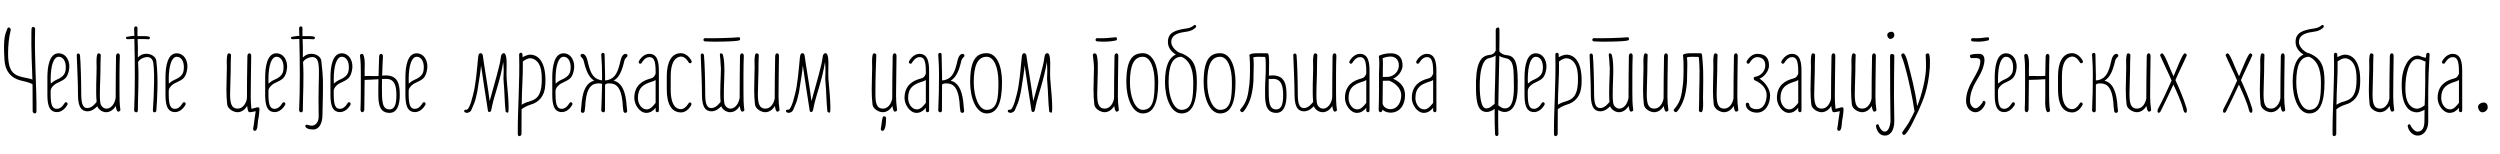 <?xml version="1.0"?>
<svg version="1.1" xmlns="http://www.w3.org/2000/svg" width="891.217px" height="55px"><path fill="#000000" d="M2.64,10.16c0.28-0.84,1.4-0.08,1.16,0.64c-0.6,2.4-0.92,5.28-0.92,8.28c0,4.92,1.04,7.28,4.32,8.2c1.76,0.52,3.68,0.68,4.36,1.12c-0.08-2.92-0.16-5.36-0.28-7.72c-0.12-2.72-0.12-6.8-0.08-9.44c0-0.32,0.04-0.64,0.04-0.96c0.04-0.4,0.28-0.68,0.6-0.68s0.68,0.28,0.68,0.68c-0.32,10.16,0.56,20.6,0.48,29.36c0,1.28-1.36,0.8-1.36,0c0-2.76,0-6.36-0.04-9.56c-0.88-0.72-3.56-1.2-4.4-1.44c-3.28-0.88-5.36-3.24-5.6-7.24c-0.56-8.44,0.36-9.28,1.04-11.24z M20.899,19c2.76,0,4.4,3.04,3.64,6.28c-0.68,2.92-1.76,3.12-4.4,4.44c-0.6,0.28-2.08,1.44-2.08,2.64l0,1.44c0,4.16,0.88,5,2.24,5c1.68,0,2.68-2.04,2.72-2.04c0.08-0.2,0.32-0.32,0.52-0.32c0.36,0,0.56,0.32,0.56,0.6c0,0.08,0,0.16-0.04,0.24s-1.32,2.68-3.76,2.68c-3,0-3.4-3.12-3.4-6.16l0-6.28c0-3.76,0.72-8.52,4-8.52z M18.099,29.8c0.36-0.32,1.16-0.96,1.88-1.28c1.04-0.48,3-1.24,3.36-3.24c0.44-2.52-0.36-5.04-2.44-5.04c-1.72,0-2.84,3-2.84,8.04c0,0.48,0,1,0.04,1.52z M41.358,20.04c0-0.68,0.36-1.04,0.72-1.04s0.68,0.36,0.64,1.04c-0.16,3.2-0.12,9.92-0.12,12.8c0,2.08,0,4.12,0.32,6.4c0.04,0.32-0.52,0.56-0.8,0.56c-0.44,0-0.72-0.92-0.84-2c-0.72,1.12-1.88,2.2-3.44,2.2c-1.24,0-2.68-0.84-3.16-2.12c-0.72,0.76-1.96,1.8-3.48,1.8c-3,0-3.4-3.12-3.4-6.16c0-4.6-0.32-9.4-0.44-13.84c0-0.32,0.16-0.6,0.56-0.6c0.32,0,0.56,0.28,0.6,0.6c0.24,2.48,0.44,9.24,0.44,13.84c0,4.16,0.88,5,2.24,5c1.68,0,3.08-2.04,3.12-2.04l0.12-0.2c-0.36-3.92,0-9,0-12.2c0-0.48-0.04-1.28-0.04-2.08c0-1.56,0.12-3,0.72-3c0.28,0,0.8,0.24,0.8,0.56c-0.08,2.12-0.12,3.92-0.12,6c0,2.88-0.44,8.28-0.04,11.08c0.16,1.2,1.2,2.08,2.16,2.08c2.28,0,3.4-2.92,3.32-4.36l0-0.04c0-3.44,0.04-9.72,0.12-14.28z  M45.896,13.96c-0.92,0.2-1.52-0.72-0.44-0.88c1.72-0.28,2-0.32,2.44-0.28c-0.04-0.92-0.08-1.84-0.08-2.76c0-0.36,0.32-0.64,0.64-0.64s0.56,0.28,0.56,0.64c-0.04,0.96,0,1.92,0,2.84l2.2,0c1.16,0,2.24,0.08,2.24,0.52c0,0.2-0.16,0.6-0.4,0.6c-1.6-0.04-0.76-0.08-2.32-0.08l-1.68,0c0.08,2.2,0.16,4.36,0.08,6.56c0.48-0.44,1.04-0.88,1.76-1.12c1.8-0.6,4.6,0.24,4.84,2.4c0.76,6.32,0.28,13.68,0,17.64c0,0.36-0.28,0.64-0.64,0.64s-0.6-0.28-0.6-0.64c0.44-5.84,0.72-15.68-0.04-17.68c-0.56-1.44-1.76-1.6-3.16-1.16c-1.04,0.36-1.44,0.64-2.08,1.52c0.36,5.52-0.04,11.72-0.08,17.32c0,0.36-0.24,0.64-0.56,0.64s-0.76-0.32-0.76-0.64c0.36-8.16,0.28-16.92,0.08-25.52c-0.56,0-1.16,0.04-2,0.08z M62.995,19c2.76,0,4.4,3.04,3.64,6.28c-0.68,2.92-1.76,3.12-4.4,4.44c-0.6,0.28-2.08,1.44-2.08,2.64l0,1.44c0,4.16,0.88,5,2.24,5c1.68,0,2.68-2.04,2.72-2.04c0.08-0.2,0.32-0.32,0.52-0.32c0.36,0,0.56,0.32,0.56,0.6c0,0.08,0,0.16-0.04,0.24s-1.32,2.68-3.76,2.68c-3,0-3.4-3.12-3.4-6.16l0-6.28c0-3.76,0.72-8.52,4-8.52z M60.195,29.8c0.36-0.32,1.16-0.96,1.88-1.28c1.04-0.48,3-1.24,3.36-3.24c0.44-2.52-0.36-5.04-2.44-5.04c-1.72,0-2.84,3-2.84,8.04c0,0.48,0,1,0.04,1.52z  M90.353,45.24c0.2-0.84,0.04-0.52,0.32-2.36l0.48-3.24c-0.76,0.16-1.52,0.36-2.2,0.36l-0.04,0c-0.04,0-0.08,0-0.12-0.04c-0.36-0.16-0.56-1.12-0.68-2.16c-0.72,1.12-1.88,2.2-3.44,2.2c-1.4,0-3.48-1.12-3.68-2.76c-0.2-1.6-0.28-3.44-0.28-5.28c0-2.88,0.16-5.8,0.16-7.88c0-0.48-0.04-1.28-0.04-2.08c0-1.56,0.12-3,0.72-3c0.28,0,0.8,0.24,0.8,0.56c-0.08,2.12-0.12,3.92-0.12,6c0,2-0.2,5.16-0.2,7.84c0,3.08,0.28,5.32,2.72,5.32c1.96,0,3.08-2.16,3.28-3.68c0-3.36,0.04-9.88,0.16-15c0-0.68,0.36-1.04,0.72-1.04c0.32,0,0.64,0.32,0.64,0.92c0,2.12-0.12,5.92-0.12,9.04c0,4.28-0.2,6.56,0.2,9.84l1.72-0.44c0.08-0.08,0.28-0.12,0.48-0.08c0.04-0.04,0.12-0.04,0.2-0.04c0.2,0,0.32,0.12,0.4,0.32c0.2,0.24-0.24,3.68-0.44,4.32c0,0.04-0.2,1.72-0.24,2.36c-0.2,1-0.44,1.2-0.48,1.24c-0.2,0.2-0.64,0.2-0.84,0c-0.24-0.24-0.24-0.64-0.08-1.24z M98.532,19c2.76,0,4.4,3.04,3.64,6.28c-0.68,2.92-1.76,3.12-4.4,4.44c-0.6,0.28-2.08,1.44-2.08,2.64l0,1.44c0,4.16,0.88,5,2.24,5c1.68,0,2.68-2.04,2.72-2.04c0.08-0.2,0.32-0.32,0.52-0.32c0.36,0,0.56,0.32,0.56,0.6c0,0.08,0,0.16-0.04,0.24s-1.32,2.68-3.76,2.68c-3,0-3.4-3.12-3.4-6.16l0-6.28c0-3.76,0.72-8.52,4-8.52z M95.732,29.8c0.36-0.32,1.16-0.96,1.88-1.28c1.04-0.48,3-1.24,3.36-3.24c0.44-2.52-0.36-5.04-2.44-5.04c-1.72,0-2.84,3-2.84,8.04c0,0.48,0,1,0.04,1.52z M113.55,35.24c0-6.84,0.48-11.52-0.28-13.52c-0.56-1.44-1.76-1.6-3.16-1.16c-1.04,0.36-1.44,0.64-2.08,1.52c0.36,5.52-0.04,11.72-0.08,17.32c0,0.36-0.24,0.64-0.56,0.64s-0.76-0.32-0.76-0.64c0.36-8.16,0.28-16.92,0.08-25.52c-0.56,0-1.16,0.04-2,0.08c-0.92,0.2-1.52-0.72-0.44-0.88c1.72-0.28,2-0.32,2.44-0.28c-0.04-0.92-0.08-1.84-0.08-2.76c0-0.36,0.32-0.64,0.64-0.64s0.56,0.28,0.56,0.64c-0.04,0.96,0,1.92,0,2.84l2.2,0c1.16,0,2.24,0.08,2.24,0.52c0,0.2-0.16,0.6-0.4,0.6c-1.6-0.04-0.76-0.08-2.32-0.08l-1.68,0c0.08,2.2,0.16,4.36,0.08,6.56c0.48-0.44,1.04-0.88,1.76-1.12c1.8-0.6,4.6,0.24,4.84,2.4c0.76,6.32,0.56,7.84,0.56,11.8c0,2.88-0.16,4.52-0.16,7.36c0,4.16-2,5.24-3.16,5.24l-0.28,0c-3.28,0-3.08-2.08-1.88-1.64c0.32,0.12,1.36,0.36,1.88,0.24c2.4-0.56,2.08-3.52,2.08-3.84c0-3.4-0.04-2.24-0.04-5.68z M121.809,19c2.76,0,4.4,3.04,3.64,6.28c-0.68,2.92-1.76,3.12-4.4,4.44c-0.6,0.28-2.08,1.44-2.08,2.64l0,1.44c0,4.16,0.88,5,2.24,5c1.68,0,2.68-2.04,2.72-2.04c0.08-0.2,0.32-0.32,0.52-0.32c0.36,0,0.56,0.32,0.56,0.6c0,0.08,0,0.16-0.04,0.24s-1.32,2.68-3.76,2.68c-3,0-3.4-3.12-3.4-6.16l0-6.28c0-3.76,0.72-8.52,4-8.52z M119.009,29.8c0.36-0.32,1.16-0.96,1.88-1.28c1.04-0.48,3-1.24,3.36-3.24c0.44-2.52-0.36-5.04-2.44-5.04c-1.72,0-2.84,3-2.84,8.04c0,0.48,0,1,0.04,1.52z M137.508,26.88c4.72,0,5,3.76,5,7.08s-0.88,6.28-3.64,6.28c-4.36,0-4-4.76-4-8.52c0-1.12,0-2.28,0.04-3.48c-1.68,0.08-3.56,0.24-4.92,0.24l-0.12,10.48c0,0.68-0.36,1.04-0.72,1.04s-0.68-0.36-0.64-1.04c0.16-3.2,0.12-9.92,0.12-12.8c0-2.08,0-4.12-0.32-6.4c-0.04-0.32,0.52-0.56,0.8-0.56c0.6,0,0.92,1.84,0.92,3.4c0,0.8-0.04,1.6-0.04,2.08l0,2.44c0.8-0.08,1.96-0.04,3.16,0c0.56,0.04,1.16,0,1.8-0.04c0.04-2.08,0.16-4.28,0.2-6.84c0-0.68,0.36-1.04,0.72-1.04s0.68,0.36,0.64,1.04c-0.12,1.96-0.2,4.44-0.28,6.72c0.48-0.04,0.96-0.08,1.28-0.08z M137.748,28.12c-0.44,0-1,0.04-1.56,0.04c-0.04,1.04-0.04,2-0.04,2.8c0,5.04,0,8.04,2.72,8.04c2.08,0,2.44-2.48,2.44-5.04s-0.28-5.84-3.56-5.84z M148.527,19c2.76,0,4.4,3.04,3.64,6.28c-0.68,2.92-1.76,3.12-4.4,4.44c-0.6,0.28-2.08,1.44-2.08,2.64l0,1.44c0,4.16,0.88,5,2.24,5c1.68,0,2.68-2.04,2.72-2.04c0.08-0.2,0.32-0.32,0.52-0.32c0.36,0,0.56,0.32,0.56,0.6c0,0.08,0,0.16-0.04,0.24s-1.32,2.68-3.76,2.68c-3,0-3.4-3.12-3.4-6.16l0-6.28c0-3.76,0.72-8.52,4-8.52z M145.727,29.8c0.36-0.32,1.16-0.96,1.88-1.28c1.04-0.48,3-1.24,3.36-3.24c0.44-2.52-0.36-5.04-2.44-5.04c-1.72,0-2.84,3-2.84,8.04c0,0.48,0,1,0.04,1.52z  M167.044,38.48c0,0,0.56-0.96,1-2.44c0-0.12,0.04-0.24,0.08-0.36l0.56-2.04c0.96-3.72,1.28-8.28,1.76-13.12c0.12-1.04,0.28-1.52,0.84-1.56l0.08,0c0.32,0,0.68,0.28,0.76,0.84c0.48,3.72,1.96,12.12,2.44,16.24c1.84-6.8,3.68-12.72,3.96-15.52c0.12-1.28,0.6-1.48,0.96-1.56l0.12,0c1.12,0,1,3.52,1,4.28c0,0.96-0.04,1.84-0.04,2.92s0.04,2.36,0.24,4.2c0.12,1.12,0.52,5.56,0.52,8.08c0,1-0.08,1.68-0.24,1.72c-0.32,0-0.8-0.16-0.84-0.44c-0.36-3.08-0.4-7.6-0.64-9.8c-0.08-0.72-0.12-1.32-0.12-1.88c0-0.88,0.08-1.68,0.08-2.8c0-0.84-0.04-1.84-0.16-3.16c-1,6.4-3.2,12-3.92,15.48c-0.32,1.52-0.36,2.36-0.96,2.36c-0.56,0-0.56-0.24-0.64-0.84c-0.84-5.36-1.76-11.24-2.4-15.76c-0.12,1.8-0.52,4.32-1.32,9.28c-0.08,0.44-0.72,3.32-1.04,4.04l-1.08,2.56c-0.44,1-1.68,1.2-2.24,0.88c-0.2-0.12-0.44-0.44-0.28-0.72c0.36-0.6,0.88,0.28,1.52-0.88z M185.903,47.76c0,0.8-1.32,1.24-1.32,0c-0.08-8.44,0.76-18.52,0.48-28.32c0-0.36,0.32-0.64,0.64-0.64s0.52,0.28,0.56,0.64c0,0.32,0.04,0.64,0.04,0.96c0.8-0.48,1.92-0.92,2.68-0.92c3,0,5.92,2.8,5.4,10.92c-0.24,3.84-2.24,6.12-5.4,6.96c-0.8,0.24-2.2,0.88-3.04,1.6c-0.04,3.04-0.04,6.12-0.04,8.8z M188.983,20.76c-0.72,0-1.8,0.52-2.6,1.16c0.04,2.52-0.04,4.92-0.16,7.56c-0.12,2.28-0.2,5.04-0.24,7.88c0.64-0.44,1.32-0.8,3-1.28c3.16-0.92,4.16-3.16,4.16-7.92c0-2.04-0.2-4.32-1.36-5.88c-0.76-0.96-1.76-1.52-2.8-1.52z M200.882,19c2.76,0,4.4,3.04,3.64,6.28c-0.68,2.92-1.76,3.12-4.4,4.44c-0.6,0.28-2.08,1.44-2.08,2.64l0,1.44c0,4.16,0.88,5,2.24,5c1.68,0,2.68-2.04,2.72-2.04c0.08-0.2,0.32-0.32,0.52-0.32c0.36,0,0.56,0.32,0.56,0.6c0,0.08,0,0.16-0.04,0.24s-1.32,2.68-3.76,2.68c-3,0-3.4-3.12-3.4-6.16l0-6.28c0-3.76,0.72-8.52,4-8.52z M198.082,29.8c0.36-0.32,1.16-0.96,1.88-1.28c1.04-0.48,3-1.24,3.36-3.24c0.44-2.52-0.36-5.04-2.44-5.04c-1.72,0-2.84,3-2.84,8.04c0,0.48,0,1,0.04,1.52z M208.061,21.64c-0.28-1.12-1.12-1.28-1.12-1.8c0-0.32,0.28-0.64,0.68-0.64c0.56,0,1.36,0.48,1.8,2.36c0.88,3.88,1.68,6.28,4.6,7l0.6,0.08l0-2.16c0-1.68-0.04-3.64-0.28-7c-0.04-0.36,0.32-0.64,0.64-0.64s0.56,0.28,0.56,0.64c0,2.76,0.16,4.84,0.16,7.52l0,1.68l0.92-0.12c2.88-0.72,3.72-3.12,4.6-7c0.44-1.88,1.24-2.36,1.8-2.36c0.4,0,0.68,0.32,0.68,0.64c0,0.52-0.84,0.68-1.12,1.8c-0.84,3.6-1.8,5.88-3.8,7.12c2.44,0.6,3.92,2.88,4.48,7.48c0.08,1.52,0.24,2.24,0.32,3.32c0,0.4-0.32,0.68-0.68,0.68s-0.64-0.28-0.68-0.68c-0.12-1.12-0.28-1.84-0.32-3.32c-0.48-4.8-2.04-6.52-4.64-6.52c-1.4,0-1.36,0.4-1.48,0.4l-0.08,0c0,2.16,0,4.8-0.04,9.28c0,0.36-0.24,0.64-0.56,0.64s-0.76-0.32-0.76-0.64c0.12-3.08,0.24-6.24,0.28-9.48c-0.2-0.08-0.52-0.2-1.24-0.2c-2.6,0-4.16,1.72-4.64,6.52c-0.04,1.48-0.2,2.2-0.32,3.32c-0.04,0.4-0.32,0.68-0.68,0.68s-0.68-0.28-0.68-0.68c0.08-1.08,0.24-1.8,0.32-3.32c0.52-4.6,2-6.88,4.44-7.48c-1.96-1.24-2.92-3.56-3.76-7.12z M214.301,29.6l-0.08,0c-0.04,0,0.12,0.04,0.08,0z M216.421,29.6l-0.08,0c-0.04,0.04,0.12,0,0.08,0z M230.4,40.24c-2.4,0-4.28-2.96-4.28-5.28c0-4.56,2.96-6.24,5.8-6.96c1.12-0.28,1.4-0.8,1.76-1.64l0.04,0.04l0-1.04c0-4.16-0.88-5-2.24-5c-1.68,0-2.68,2.04-2.72,2.04c-0.08,0.2-0.32,0.32-0.52,0.32c-0.36,0-0.56-0.28-0.56-0.6c0-0.08,0-0.16,0.04-0.24s1.32-2.68,3.76-2.68c3,0,3.4,3.12,3.4,6.16l0,14.04c0,0.32-0.2,0.6-0.52,0.6c-0.4,0-0.64-0.28-0.64-0.6l0-1c-0.68,0.88-1.76,1.84-3.32,1.84z M230.52,39c1.48,0,2.44-1.44,3.2-2.32l0-8.2c-0.36,0.32-0.8,0.48-1.48,0.68c-2.88,0.92-4.84,2.08-4.84,5.8c0,1.88,1.2,4.04,3.12,4.04z M241.858,20.36c-1.24,0.44-2.76,2-2.76,6.76l0,4.84c0,6.04,2.28,6.96,3.6,6.96c1.68,0,2.72-2.08,2.76-2.08c0.08-0.2,0.28-0.32,0.48-0.32c0.36,0,0.56,0.32,0.56,0.6c0,0.08,0,0.16-0.04,0.24s-1.28,2.72-3.68,2.72c-3.36,0-5.08-2.96-5.08-8.12l0-4.84c0-5,1.72-8.16,5-8.16c2.48,0,3.76,2.6,3.84,2.76c0.04,0.08,0.04,0.16,0.04,0.24c0,0.32-0.2,0.6-0.56,0.6c-0.2,0-0.44-0.12-0.52-0.32c-0.04,0-1.04-2.08-2.72-2.08c-0.32,0-0.6,0.08-0.92,0.2z M263.797,20.04c0-0.68,0.36-1.04,0.72-1.04s0.68,0.36,0.64,1.04c-0.16,3.2-0.12,9.92-0.12,12.8c0,2.08,0,4.12,0.32,6.4c0.04,0.32-0.52,0.56-0.8,0.56c-0.44,0-0.72-0.92-0.84-2c-0.72,1.12-1.88,2.2-3.44,2.2c-1.24,0-2.68-0.84-3.16-2.12c-0.72,0.76-1.96,1.8-3.48,1.8c-3,0-3.4-3.12-3.4-6.16c0-4.6-0.32-9.4-0.44-13.84c0-0.32,0.16-0.6,0.56-0.6c0.32,0,0.56,0.28,0.6,0.6c0.24,2.48,0.44,9.24,0.44,13.84c0,4.16,0.88,5,2.24,5c1.68,0,3.08-2.04,3.12-2.04l0.12-0.2c-0.32-3.92,0.12-8.76,0.12-11.96c0-0.48-0.16-1.52-0.16-2.32c0-1.56-0.52-3,0.08-3c0.28,0,0.72,0.24,0.8,0.56c0.48,1.76,0.52,3.92,0.52,6c0,2.88-0.44,8.28-0.04,11.08c0.16,1.2,1.2,2.08,2.16,2.08c2.08,0,3.2-2.48,3.32-4l0-0.4c0-3.44,0.04-9.72,0.12-14.28z M263.397,14.44c-2.12,0.48-9.8,0.48-12.04,0.32c-0.32-0.04-0.6-0.24-0.6-0.56s0.28-0.6,0.6-0.6c2.24,0.12,9.84-0.08,12.04-0.32c0.32-0.04,0.44,0.28,0.44,0.6s-0.12,0.48-0.44,0.56z M276.336,20.04c0-0.68,0.36-1.04,0.72-1.04c0.32,0,0.64,0.32,0.64,0.92c0,2.12-0.12,5.92-0.12,9.04c0,4.56-0.2,6.64,0.32,10.28c0,0.32-0.48,0.56-0.8,0.56c-0.44,0-0.72-0.92-0.84-2c-0.72,1.12-1.88,2.2-3.44,2.2c-1.4,0-3.48-1.12-3.68-2.76c-0.2-1.6-0.28-3.44-0.28-5.28c0-2.88,0.16-5.8,0.16-7.88c0-0.48-0.04-1.28-0.04-2.08c0-1.56,0.12-3,0.72-3c0.28,0,0.8,0.24,0.8,0.56c-0.08,2.12-0.12,3.92-0.12,6c0,2-0.2,5.16-0.2,7.84c0,3.08,0.28,5.32,2.72,5.32c1.96,0,3.08-2.16,3.28-3.68c0-3.36,0.04-9.88,0.16-15z M281.755,38.48c0,0,0.56-0.96,1-2.44c0-0.12,0.04-0.24,0.08-0.36l0.56-2.04c0.96-3.72,1.28-8.28,1.76-13.12c0.12-1.04,0.28-1.52,0.84-1.56l0.08,0c0.32,0,0.68,0.28,0.76,0.84c0.48,3.72,1.96,12.12,2.44,16.24c1.84-6.8,3.68-12.72,3.96-15.52c0.12-1.28,0.6-1.48,0.96-1.56l0.12,0c1.12,0,1,3.52,1,4.28c0,0.96-0.04,1.84-0.04,2.92s0.04,2.36,0.24,4.2c0.12,1.12,0.52,5.56,0.52,8.08c0,1-0.08,1.68-0.24,1.72c-0.32,0-0.8-0.16-0.84-0.44c-0.36-3.08-0.4-7.6-0.64-9.8c-0.08-0.72-0.12-1.32-0.12-1.88c0-0.88,0.08-1.68,0.08-2.8c0-0.84-0.04-1.84-0.16-3.16c-1,6.4-3.2,12-3.92,15.48c-0.32,1.52-0.36,2.36-0.96,2.36c-0.56,0-0.56-0.24-0.64-0.84c-0.84-5.36-1.76-11.24-2.4-15.76c-0.12,1.8-0.52,4.32-1.32,9.28c-0.08,0.44-0.72,3.32-1.04,4.04l-1.08,2.56c-0.44,1-1.68,1.2-2.24,0.88c-0.2-0.12-0.44-0.44-0.28-0.72c0.36-0.6,0.88,0.28,1.52-0.88z  M318.232,20.04c0-0.68,0.36-1.04,0.72-1.04c0.32,0,0.64,0.32,0.64,0.92c0,3.52-0.16,10.68-0.16,13.92c0,1.8,0.08,3.36,0.36,5.4c0,0.32-0.48,0.56-0.8,0.56c-0.44,0-0.72-0.92-0.84-2c-0.72,1.12-1.88,2.2-3.44,2.2c-1.4,0-3.48-1.12-3.68-2.76c-0.2-1.6-0.28-3.44-0.28-5.28c0-2.88,0.16-5.8,0.16-7.88c0-0.48-0.04-1.28-0.04-2.08c0-1.56,0.12-3,0.72-3c0.28,0,0.8,0.24,0.8,0.56c-0.16,4.24-0.32,8.04-0.32,13.84c0,3.08,0.28,5.32,2.72,5.32c1.96,0,3.08-2.16,3.28-3.68c0-3.36,0.04-9.88,0.16-15z M314.112,45.24c0.16-0.84,0.04-0.52,0.32-2.36c0.24-1.76,0.68-1.4,0.84-1.4c0.32,0,0.6,0.24,0.6,0.68c0,4.92-1.32,4.48-1.28,4.48c-0.4,0-0.6-0.28-0.6-0.72c0-0.16,0.04-0.4,0.12-0.68z M326.731,40.24c-2.4,0-4.28-2.96-4.28-5.28c0-4.56,2.96-6.24,5.8-6.96c1.12-0.28,1.4-0.8,1.76-1.64l0.04,0.04l0-1.04c0-4.16-0.88-5-2.24-5c-1.68,0-2.68,2.04-2.72,2.04c-0.08,0.2-0.32,0.32-0.52,0.32c-0.36,0-0.56-0.28-0.56-0.6c0-0.08,0-0.16,0.04-0.24s1.32-2.68,3.76-2.68c3,0,3.4,3.12,3.4,6.16l0,14.04c0,0.32-0.2,0.6-0.52,0.6c-0.4,0-0.64-0.28-0.64-0.6l0-1c-0.68,0.88-1.76,1.84-3.32,1.84z M326.851,39c1.48,0,2.44-1.44,3.2-2.32l0-8.2c-0.36,0.32-0.8,0.48-1.48,0.68c-2.88,0.92-4.84,2.08-4.84,5.8c0,1.88,1.2,4.04,3.12,4.04z M343.03,40.24c-0.36,0-0.64-0.28-0.68-0.68c-0.12-1.12-0.28-1.84-0.32-3.32c-0.48-4.8-2.04-6.52-4.64-6.52c-1.4,0-1.36,0.4-1.48,0.4l-0.08,0c0,2.16,0,4.8-0.04,9.28c0,0.36-0.24,0.64-0.56,0.64s-0.76-0.32-0.76-0.64c0.2-4.2,0.28-8.52,0.28-12.92c0-1.68-0.04-3.64-0.28-7c-0.04-0.36,0.32-0.64,0.64-0.64s0.56,0.28,0.56,0.64c0,2.76,0.16,4.84,0.16,7.52l0,1.68l0.92-0.12c2.88-0.72,3.72-3.12,4.6-7c0.44-1.88,1.24-2.36,1.8-2.36c0.4,0,0.68,0.32,0.68,0.64c0,0.52-0.84,0.68-1.12,1.8c-0.84,3.6-1.8,5.88-3.8,7.12c2.44,0.6,3.92,2.88,4.48,7.48c0.08,1.52,0.24,2.24,0.32,3.32c0,0.4-0.32,0.68-0.68,0.68z M336.55,29.6l-0.08,0c-0.04,0.04,0.12,0,0.08,0z M351.729,18.96c3.68,0,5.48,4.64,5.48,10.36c0,7.64-1.8,11.12-5.48,11.12c-3.72,0-5.88-5.44-5.88-11.12c0-7.96,2.16-10.36,5.88-10.36z M351.729,39.16c3.84,0,4.2-4.2,4.2-9.84c0-5.32-1.6-9.08-4.2-9.08c-3.16,0-4.6,3-4.6,9.08c0,5.24,1.84,9.84,4.6,9.84z M360.828,38.48c0,0,0.56-0.96,1-2.44c0-0.12,0.04-0.24,0.08-0.36l0.56-2.04c0.96-3.72,1.28-8.28,1.76-13.12c0.12-1.04,0.28-1.52,0.84-1.56l0.08,0c0.32,0,0.68,0.28,0.76,0.84c0.48,3.72,1.96,12.12,2.44,16.24c1.84-6.8,3.68-12.72,3.96-15.52c0.12-1.28,0.6-1.48,0.96-1.56l0.12,0c1.12,0,1,3.52,1,4.28c0,0.96-0.04,1.84-0.04,2.92s0.04,2.36,0.24,4.2c0.12,1.12,0.52,5.56,0.52,8.08c0,1-0.08,1.68-0.24,1.72c-0.32,0-0.8-0.16-0.84-0.44c-0.36-3.08-0.4-7.6-0.64-9.8c-0.08-0.72-0.12-1.32-0.12-1.88c0-0.88,0.08-1.68,0.08-2.8c0-0.84-0.04-1.84-0.16-3.16c-1,6.4-3.2,12-3.92,15.48c-0.32,1.52-0.36,2.36-0.96,2.36c-0.56,0-0.56-0.24-0.64-0.84c-0.84-5.36-1.76-11.24-2.4-15.76c-0.12,1.8-0.52,4.32-1.32,9.28c-0.08,0.44-0.72,3.32-1.04,4.04l-1.08,2.56c-0.44,1-1.68,1.2-2.24,0.88c-0.2-0.12-0.44-0.44-0.28-0.72c0.36-0.6,0.88,0.28,1.52-0.88z  M397.305,20.04c0-0.68,0.36-1.04,0.72-1.04c0.32,0,0.64,0.32,0.64,0.92c0,2.12-0.12,5.92-0.12,9.04c0,4.56-0.2,6.64,0.32,10.28c0,0.32-0.48,0.56-0.8,0.56c-0.44,0-0.72-0.92-0.84-2c-0.72,1.12-1.88,2.2-3.44,2.2c-1.4,0-3.48-1.12-3.68-2.76c-0.2-1.6-0.28-3.44-0.28-5.28c0-2.88,0.16-5.8,0.16-7.88c0-1.04-0.28-3.48-0.4-4.4c-0.04-0.32,0.36-0.68,0.56-0.68c0.28,0,0.72,0.24,0.8,0.56c0.52,1.76,0.4,3.92,0.4,6c0,2-0.2,5.16-0.2,7.84c0,3.08,0.28,5.32,2.72,5.32c1.96,0,3.08-2.16,3.28-3.68c0-3.36,0.04-9.88,0.16-15z M397.745,14.44c-2.12,0.48-4.36,0.48-6.6,0.32c-0.32-0.04-0.6-0.24-0.6-0.56s0.28-0.6,0.6-0.6c2.24,0.12,4.4-0.08,6.6-0.32c0.32-0.04,0.44,0.28,0.44,0.6s-0.12,0.48-0.44,0.56z M407.404,18.96c3.68,0,5.48,4.64,5.48,10.36c0,7.64-1.8,11.12-5.48,11.12c-3.72,0-5.88-5.44-5.88-11.12c0-7.96,2.16-10.36,5.88-10.36z M407.404,39.16c3.84,0,4.2-4.2,4.2-9.84c0-5.32-1.6-9.08-4.2-9.08c-3.16,0-4.6,3-4.6,9.08c0,5.24,1.84,9.84,4.6,9.84z M423.063,11.28c-2.28,0.32-5.52,0.76-5.52,3.72c0,2.04,2.6,4,3.72,4l0,0.04c4.32,1.8,5.4,4.6,5.4,10.28c0,7.64-1.8,11.12-5.48,11.12c-3.72,0-5.88-5.44-5.88-11.12c0-6.2,1.64-8.92,3.88-9.88c-1.4-0.84-2.84-2.28-2.84-4.48c0-3.32,2.48-4.24,6.8-4.84c1.28-0.16,2.16-0.84,2.16-0.84c0.28-0.28,0.52-0.48,0.8-0.36c0.32,0.16,0.36,0.52,0.24,0.76c-0.04,0.04-0.12,0.24-0.76,0.68c-0.68,0.48-1.6,0.8-2.52,0.92z M421.183,39.16c3.84,0,4.2-4.2,4.2-9.84c0-5.32-1.72-8.04-4.2-9.08c-3.16,0-4.6,3-4.6,9.08c0,5.24,1.84,9.84,4.6,9.84z M434.962,18.96c3.68,0,5.48,4.64,5.48,10.36c0,7.64-1.8,11.12-5.48,11.12c-3.72,0-5.88-5.44-5.88-11.12c0-7.96,2.16-10.36,5.88-10.36z M434.962,39.16c3.84,0,4.2-4.2,4.2-9.84c0-5.32-1.6-9.08-4.2-9.08c-3.16,0-4.6,3-4.6,9.08c0,5.24,1.84,9.84,4.6,9.84z M451.22,22.88c-0.04-1.84-0.04-2.6-0.44-2.6c-1.76,0-3.16-0.16-4,0.2c0.12,0.72,0.16,1.64,0.16,2.4c0,0.8-0.08,5.8-0.12,6.28c-0.4,5.36-1.6,7.64-2.56,9.28c-0.36,0.6-1.04,1.56-1.4,1.56s-1.08-0.56-0.64-1.04c2.28-2.64,2.68-4.68,3.2-9.24c0.2-1.96,0.28-7.12,0.04-9.6c-0.08-0.12-0.08-0.24-0.08-0.32c0-1.08,3.6-0.8,6.36-0.8c0.56,0,0.64,0.96,0.68,3.28c0,1.68-0.04,3.2-0.08,4.68c0.52-0.04,0.92-0.08,1.28-0.08c4.72,0,5,3.76,5,7.08s-0.88,6.28-3.64,6.28c-4.36,0-4-4.76-4-8.52c0-3.44,0.32-4.28,0.24-8.84z M453.86,28.12c-0.44,0-1,0.04-1.56,0.04c-0.04,0.92-0.04,1.84-0.04,2.8c0,5.04,0,8.04,2.72,8.04c2.08,0,2.44-2.48,2.44-5.04s-0.28-5.84-3.56-5.84z M475.039,20.04c0-0.68,0.36-1.04,0.72-1.04s0.68,0.36,0.64,1.04c-0.16,3.2-0.12,9.92-0.12,12.8c0,2.08,0,4.12,0.32,6.4c0.04,0.32-0.52,0.56-0.8,0.56c-0.44,0-0.72-0.92-0.84-2c-0.72,1.12-1.88,2.2-3.44,2.2c-1.24,0-2.68-0.84-3.16-2.12c-0.72,0.76-1.96,1.8-3.48,1.8c-3,0-3.4-3.12-3.4-6.16c0-4.6-0.32-9.4-0.44-13.84c0-0.32,0.16-0.6,0.56-0.6c0.32,0,0.56,0.28,0.6,0.6c0.24,2.48,0.44,9.24,0.44,13.84c0,4.16,0.88,5,2.24,5c1.68,0,3.08-2.04,3.12-2.04l0.12-0.2c-0.36-3.92,0-9,0-12.2c0-0.48-0.04-1.28-0.04-2.08c0-1.56,0.12-3,0.72-3c0.28,0,0.8,0.24,0.8,0.56c-0.08,2.12-0.12,3.92-0.12,6c0,2.88-0.44,8.28-0.04,11.08c0.16,1.2,1.2,2.08,2.16,2.08c2.28,0,3.4-2.92,3.32-4.36l0-0.04c0-3.44,0.04-9.72,0.12-14.28z  M483.738,40.24c-2.4,0-4.28-2.96-4.28-5.28c0-4.56,2.96-6.24,5.8-6.96c1.12-0.28,1.4-0.8,1.76-1.64l0.04,0.04l0-1.04c0-4.16-0.88-5-2.24-5c-1.68,0-2.68,2.04-2.72,2.04c-0.08,0.2-0.32,0.32-0.52,0.32c-0.36,0-0.56-0.28-0.56-0.6c0-0.08,0-0.16,0.04-0.24s1.32-2.68,3.76-2.68c3,0,3.4,3.12,3.4,6.16l0,14.04c0,0.32-0.2,0.6-0.52,0.6c-0.4,0-0.64-0.28-0.64-0.6l0-1c-0.68,0.88-1.76,1.84-3.32,1.84z M483.858,39c1.48,0,2.44-1.44,3.2-2.32l0-8.2c-0.36,0.32-0.8,0.48-1.48,0.68c-2.88,0.92-4.84,2.08-4.84,5.8c0,1.88,1.2,4.04,3.12,4.04z M499.997,23.36c0,1.84-1.6,4-3.36,4.68c2.96,1.4,4.24,3.24,4.24,5.92c0,3.64-2,6.2-5.2,6.2c-1.08,0-2.12-0.4-2.84-1.04c-0.08,0.6-0.4,0.88-0.72,0.88c-0.36,0-0.68-0.36-0.64-1.04c0.16-3.2,0.12-9.92,0.12-12.8c0-2.04,0.28-3.64-0.04-5.88l0-0.2c0-0.04,0-0.12,0.04-0.16c0,0,0.04-0.04,0.12-0.08c0.16-0.12,0.36-0.2,0.56-0.24c0.72-0.28,1.92-0.6,3.52-0.6c2.64,0,4.2,1.4,4.2,4.36z M492.957,28.8l-0.08,7.92l0,0.08c0.12,1.44,1.76,2.12,2.72,2.12c2.68,0,3.92-2.56,3.92-5c0-2.4-2.16-4.36-4.32-5.16c-0.8,0.04-1.56,0.04-2.24,0.04z M492.957,24.68l0,2.76c0.52-0.04,1.24-0.04,2-0.04c2.36-0.32,3.72-2.24,3.72-4.08c0-2.36-1.64-3.16-2.88-3.16c-1.28,0-2.36,0.36-2.88,0.56c0.04,0.48,0.08,1.04,0.08,1.68c0,0.8-0.04,1.8-0.04,2.28z M507.576,40.24c-2.4,0-4.28-2.96-4.28-5.28c0-4.56,2.96-6.24,5.8-6.96c1.12-0.28,1.4-0.8,1.76-1.64l0.04,0.04l0-1.04c0-4.16-0.88-5-2.24-5c-1.68,0-2.68,2.04-2.72,2.04c-0.08,0.2-0.32,0.32-0.52,0.32c-0.36,0-0.56-0.28-0.56-0.6c0-0.08,0-0.16,0.04-0.24s1.32-2.68,3.76-2.68c3,0,3.4,3.12,3.4,6.16l0,14.04c0,0.32-0.2,0.6-0.52,0.6c-0.4,0-0.64-0.28-0.64-0.6l0-1c-0.68,0.88-1.76,1.84-3.32,1.84z M507.696,39c1.48,0,2.44-1.44,3.2-2.32l0-8.2c-0.36,0.32-0.8,0.48-1.48,0.68c-2.88,0.92-4.84,2.08-4.84,5.8c0,1.88,1.2,4.04,3.12,4.04z  M533.213,10.6c0-0.8,1.32-1.32,1.32-0.08c0.04,2.04,0,4.76-0.04,7.76c0.56,0.84,1.6,1.32,2.72,1.4c3.24,0.32,4.04,3.12,3.8,12.32c-0.12,3.84-1.2,7.8-4.56,7.92c-0.64,0.04-1.56-0.24-2.36-0.72c-0.04,3.24,0,6.2,0.08,8.64c0.04,0.36-0.32,0.68-0.64,0.68s-0.48-0.32-0.56-0.68c-0.12-1.76-0.16-5.4-0.16-9.04c-0.84,0.72-2.08,1.16-2.88,1.12c-3.36-0.12-3.64-4.08-3.76-7.92c-0.24-9.2,1.52-12.08,4.76-12.4c1.2-0.12,1.8-0.56,2.28-1.56l0-7.44z M536.453,20.68c-0.72-0.16-1.4-0.36-1.96-0.76c-0.12,5.48-0.28,11.84-0.36,17.6c0.68,0.56,1.36,1.16,2.48,1.12c2.96-0.12,3.2-4.92,3.04-9.68c-0.08-2,0.16-5.76-1.12-7.2c-0.6-0.68-0.72-0.8-2.08-1.08z M530.733,20.76c-2.64,0.56-3.12,5.92-3.2,8.2c-0.16,4.76,0.32,9.68,2.24,9.68c1.44,0,2.08-0.96,3.04-1.6c0.04-3.04,0.08-5.92,0.16-7.4c0.08-2.72,0.16-6.28,0.2-9.84c-0.72,0.52-1.64,0.76-2.44,0.96z M547.472,19c2.76,0,4.4,3.04,3.64,6.28c-0.68,2.92-1.76,3.12-4.4,4.44c-0.6,0.28-2.08,1.44-2.08,2.64l0,1.44c0,4.16,0.88,5,2.24,5c1.68,0,2.68-2.04,2.72-2.04c0.08-0.2,0.32-0.32,0.52-0.32c0.36,0,0.56,0.32,0.56,0.6c0,0.08,0,0.16-0.04,0.24s-1.32,2.68-3.76,2.68c-3,0-3.4-3.12-3.4-6.16l0-6.28c0-3.76,0.72-8.52,4-8.52z M544.672,29.8c0.36-0.32,1.16-0.96,1.88-1.28c1.04-0.48,3-1.24,3.36-3.24c0.44-2.52-0.36-5.04-2.44-5.04c-1.72,0-2.84,3-2.84,8.04c0,0.48,0,1,0.04,1.52z M555.291,47.76c0,0.8-1.32,1.24-1.32,0c-0.08-8.44,0.76-18.52,0.48-28.32c0-0.36,0.32-0.64,0.64-0.64s0.52,0.28,0.56,0.64c0,0.32,0.04,0.64,0.04,0.96c0.8-0.48,1.92-0.92,2.68-0.92c3,0,5.92,2.8,5.4,10.92c-0.24,3.84-2.24,6.12-5.4,6.96c-0.8,0.24-2.2,0.88-3.04,1.6c-0.04,3.04-0.04,6.12-0.04,8.8z M558.371,20.76c-0.72,0-1.8,0.52-2.6,1.16c0.04,2.52-0.04,4.92-0.16,7.56c-0.12,2.28-0.2,5.04-0.24,7.88c0.64-0.44,1.32-0.8,3-1.28c3.16-0.92,4.16-3.16,4.16-7.92c0-2.04-0.2-4.32-1.36-5.88c-0.76-0.96-1.76-1.52-2.8-1.52z M580.67,20.04c0-0.68,0.36-1.04,0.72-1.04s0.68,0.36,0.64,1.04c-0.16,3.2-0.12,9.92-0.12,12.8c0,2.08,0,4.12,0.32,6.4c0.04,0.32-0.52,0.56-0.8,0.56c-0.44,0-0.72-0.92-0.84-2c-0.72,1.12-1.88,2.2-3.44,2.2c-1.24,0-2.68-0.84-3.16-2.12c-0.72,0.76-1.96,1.8-3.48,1.8c-3,0-3.4-3.12-3.4-6.16c0-4.6-0.32-9.4-0.44-13.84c0-0.32,0.16-0.6,0.56-0.6c0.32,0,0.56,0.28,0.6,0.6c0.24,2.48,0.44,9.24,0.44,13.84c0,4.16,0.88,5,2.24,5c1.68,0,3.08-2.04,3.12-2.04l0.12-0.2c-0.32-3.92,0.12-8.76,0.12-11.96c0-0.48-0.16-1.52-0.16-2.32c0-1.56-0.52-3,0.08-3c0.28,0,0.72,0.24,0.8,0.56c0.48,1.76,0.52,3.92,0.52,6c0,2.88-0.44,8.28-0.04,11.08c0.16,1.2,1.2,2.08,2.16,2.08c2.08,0,3.2-2.48,3.32-4l0-0.4c0-3.44,0.04-9.72,0.12-14.28z M580.27,14.44c-2.12,0.48-9.8,0.48-12.04,0.32c-0.32-0.04-0.6-0.24-0.6-0.56s0.28-0.6,0.6-0.6c2.24,0.12,9.84-0.08,12.04-0.32c0.32-0.04,0.44,0.28,0.44,0.6s-0.12,0.48-0.44,0.56z M593.208,20.04c0-0.68,0.36-1.04,0.72-1.04c0.32,0,0.64,0.32,0.64,0.92c0,2.12-0.12,5.92-0.12,9.04c0,4.56-0.2,6.64,0.32,10.28c0,0.32-0.48,0.56-0.8,0.56c-0.44,0-0.72-0.92-0.84-2c-0.72,1.12-1.88,2.2-3.44,2.2c-1.4,0-3.48-1.12-3.68-2.76c-0.2-1.6-0.28-3.44-0.28-5.28c0-2.88,0.16-5.8,0.16-7.88c0-0.48-0.04-1.28-0.04-2.08c0-1.56,0.12-3,0.72-3c0.28,0,0.8,0.24,0.8,0.56c-0.08,2.12-0.12,3.92-0.12,6c0,2-0.2,5.16-0.2,7.84c0,3.08,0.28,5.32,2.72,5.32c1.96,0,3.08-2.16,3.28-3.68c0-3.36,0.04-9.88,0.16-15z M598.827,38.44c-0.36,0.6-1.04,1.56-1.4,1.56s-1.08-0.56-0.64-1.04c2.28-2.64,2.68-4.68,3.2-9.24c0.2-1.96,0.28-7.12,0.04-9.6c-0.08-0.12-0.08-0.24-0.08-0.32c0-1.08,3.6-0.8,6.36-0.8c0.56,0,0.48,0.96,0.68,3.28c0.36,4.04,0.12,9.2,0.12,12.64c0,0.48,0.04,1.28,0.04,2.08c0,1.56-0.12,3-0.72,3c-0.28,0-0.8-0.24-0.8-0.56c0.08-2.12,0.12-3.92,0.12-6c0-2.88,0.24-7.72,0.04-10.56c-0.12-1.84-0.04-2.6-0.44-2.6c-1.76,0-3.16-0.16-4,0.2c0.12,0.72,0.16,1.64,0.16,2.4c0,0.8-0.08,5.8-0.12,6.28c-0.4,5.36-1.6,7.64-2.56,9.28z M618.126,20.04c0-0.68,0.36-1.04,0.72-1.04c0.32,0,0.64,0.32,0.64,0.92c0,2.12-0.12,5.92-0.12,9.04c0,4.56-0.2,6.64,0.32,10.28c0,0.32-0.48,0.56-0.8,0.56c-0.44,0-0.72-0.92-0.84-2c-0.72,1.12-1.88,2.2-3.44,2.2c-1.4,0-3.48-1.12-3.68-2.76c-0.2-1.6-0.28-3.44-0.28-5.28c0-2.88,0.16-5.8,0.16-7.88c0-0.48-0.04-1.28-0.04-2.08c0-1.56,0.12-3,0.72-3c0.28,0,0.8,0.24,0.8,0.56c-0.08,2.12-0.12,3.92-0.12,6c0,2-0.2,5.16-0.2,7.84c0,3.08,0.28,5.32,2.72,5.32c1.96,0,3.08-2.16,3.28-3.68c0-3.36,0.04-9.88,0.16-15z M630.625,23.36c0,1.84-1.6,4-3.36,4.68c1.96,1.24,3.76,3.76,3.76,6c0,2.88-1.52,6.12-4.72,6.12c-2.16,0-3.96-1.24-3.96-2.96c0-0.28,0.24-0.6,0.56-0.6s0.64,0.28,0.68,0.56c0.08,1.44,1.68,1.76,2.64,1.76c2.68,0,3.56-2.92,3.56-5c0-2.44-1.8-4.2-4.04-5.2c-0.28-0.04-0.56-0.36-0.56-0.68c-0.04-0.28,0.08-0.6,0.36-0.64c2.4-0.32,3.76-2.24,3.76-4.08c0-2.36-1.64-2.96-2.88-2.96c-1.68,0-2.68,2.04-2.72,2.04c-0.08,0.2-0.32,0.32-0.52,0.32c-0.28,0-0.56-0.28-0.56-0.6c0-0.08,0-0.16,0.04-0.24s1.32-2.68,3.76-2.68c2.64,0,4.2,1.2,4.2,4.16z M637.724,40.24c-2.4,0-4.28-2.96-4.28-5.28c0-4.56,2.96-6.24,5.8-6.96c1.12-0.28,1.4-0.8,1.76-1.64l0.04,0.04l0-1.04c0-4.16-0.88-5-2.24-5c-1.68,0-2.68,2.04-2.72,2.04c-0.08,0.2-0.32,0.32-0.52,0.32c-0.36,0-0.56-0.28-0.56-0.6c0-0.08,0-0.16,0.04-0.24s1.32-2.68,3.76-2.68c3,0,3.4,3.12,3.4,6.16l0,14.04c0,0.32-0.2,0.6-0.52,0.6c-0.4,0-0.64-0.28-0.64-0.6l0-1c-0.68,0.88-1.76,1.84-3.32,1.84z M637.844,39c1.48,0,2.44-1.44,3.2-2.32l0-8.2c-0.36,0.32-0.8,0.48-1.48,0.68c-2.88,0.92-4.84,2.08-4.84,5.8c0,1.88,1.2,4.04,3.12,4.04z M655.062,45.24c0.2-0.84,0.04-0.52,0.32-2.36l0.48-3.24c-0.76,0.16-1.52,0.36-2.2,0.36l-0.04,0c-0.04,0-0.08,0-0.12-0.04c-0.36-0.16-0.56-1.12-0.68-2.16c-0.72,1.12-1.88,2.2-3.44,2.2c-1.4,0-3.48-1.12-3.68-2.76c-0.2-1.6-0.28-3.44-0.28-5.28c0-2.88,0.16-5.8,0.16-7.88c0-0.48-0.04-1.28-0.04-2.08c0-1.56,0.12-3,0.72-3c0.28,0,0.8,0.24,0.8,0.56c-0.08,2.12-0.12,3.92-0.12,6c0,2-0.2,5.16-0.2,7.84c0,3.08,0.28,5.32,2.72,5.32c1.96,0,3.08-2.16,3.28-3.68c0-3.36,0.04-9.88,0.16-15c0-0.68,0.36-1.04,0.72-1.04c0.32,0,0.64,0.32,0.64,0.92c0,2.12-0.12,5.92-0.12,9.04c0,4.28-0.2,6.56,0.2,9.84l1.72-0.44c0.08-0.08,0.28-0.12,0.48-0.08c0.04-0.04,0.12-0.04,0.2-0.04c0.2,0,0.32,0.12,0.4,0.32c0.2,0.24-0.24,3.68-0.44,4.32c0,0.04-0.2,1.72-0.24,2.36c-0.2,1-0.44,1.2-0.48,1.24c-0.2,0.2-0.64,0.2-0.84,0c-0.24-0.24-0.24-0.64-0.08-1.24z M667.361,20.04c0-0.68,0.36-1.04,0.72-1.04c0.32,0,0.64,0.32,0.64,0.92c0,2.12-0.12,5.92-0.12,9.04c0,4.56-0.2,6.64,0.32,10.28c0,0.32-0.48,0.56-0.8,0.56c-0.44,0-0.72-0.92-0.84-2c-0.72,1.12-1.88,2.2-3.44,2.2c-1.4,0-3.48-1.12-3.68-2.76c-0.2-1.6-0.28-3.44-0.28-5.28c0-2.88,0.16-5.8,0.16-7.88c0-0.48-0.04-1.28-0.04-2.08c0-1.56,0.12-3,0.72-3c0.28,0,0.8,0.24,0.8,0.56c-0.08,2.12-0.12,3.92-0.12,6c0,2-0.2,5.16-0.2,7.84c0,3.08,0.28,5.32,2.72,5.32c1.96,0,3.08-2.16,3.28-3.68c0-3.36,0.04-9.88,0.16-15z M672.14,48.32l-0.28,0c-2.2,0-3.08-2.44-3.08-3.48c0-0.28,0.28-0.52,0.56-0.56c0.24,0,0.48,0.24,0.48,0.56c0,0,0.76,2.08,2.04,2.08c1.84,0,2.08-3.52,2.08-3.84c0-3.4-0.12-6.8-0.12-10.24c0-0.48-0.04-11.52-0.04-12.32c0-1.12,0.12-1.28,0.72-1.28c0.28,0,0.8,0.24,0.8,0.56c-0.08,2.12-0.12,12.44-0.12,14.52c0,2.88,0.12,5.92,0.12,8.76c0,4.16-2,5.24-3.16,5.24z M675.3,12.6c0,0.68-0.72,1.28-1.4,1.28c-0.6,0-1.12-0.72-1.12-1.4c0-0.6,0.52-1,1.12-1.12c0.68-0.16,1.4,0.08,1.4,1.24z M687.959,24.08c-0.64,8.28-2.56,11.8-3.68,14.56l-0.32,0.72c-0.04,0.08-0.08,0.12-0.08,0.2c-0.64,1.36-1.76,3.56-2.2,4.48c-0.2,0.44-0.6,1.12-1,1.8c-0.8,1.36-1.64,2.52-2.16,2.24c-0.24-0.16-0.56-0.64-0.4-0.88c1.12-1.8,1.4-1.88,2.44-3.68c0.44-0.8,1.36-2.52,1.96-3.84c-0.04-0.08-0.08-0.2-0.08-0.32c-0.6-4.32-2.04-10.68-2.76-13.48c-0.52-2-1.04-4-1.92-6.12c-0.12-0.28,0.36-0.68,0.64-0.76c0.6-0.12,1.24,1.56,1.64,3.08c1.08,4.2,2.8,10.4,3.4,15.8c1.72-4.2,3.16-10.32,3.16-14c0-2.08-0.04-2.2-0.12-4.32c0-0.32,0.52-0.56,0.8-0.56c0.6,0,0.72,1.44,0.72,3c0,0.8,0,1.6-0.04,2.08z  M705.516,19.2c1.48,0,1.92,1.04,1.92,2.2c0,1.32-0.56,2.8-0.64,3.04c-1,3.24-4.52,6.44-4.52,11.56c0,1.32,0.92,2.6,2.04,2.6c1.04,0,2.44-2.08,2.44-2.08c0-0.32,0.2-0.56,0.48-0.56c0.32,0.04,0.56,0.28,0.56,0.56c0,1.04-1.56,3.48-3.48,3.48l-0.28,0c-0.84,0-3.16-0.92-3.16-4.08c0-5.96,5.08-9.76,5.08-14.16c0-1.12-1.04-1.12-3.16-1.04c-0.32,0-0.56-0.52-0.56-0.8c0-0.6,1.72-0.72,3.28-0.72z M708.636,14.44c-2.12,0.48-3.16,0.48-5.4,0.32c-0.32-0.04-0.6-0.24-0.6-0.56s0.28-0.6,0.6-0.6c2.24,0.12,3.2-0.08,5.4-0.32c0.32-0.04,0.44,0.28,0.44,0.6s-0.12,0.48-0.44,0.56z M715.095,19c2.76,0,4.4,3.04,3.64,6.28c-0.68,2.92-1.76,3.12-4.4,4.44c-0.6,0.28-2.08,1.44-2.08,2.64l0,1.44c0,4.16,0.88,5,2.24,5c1.68,0,2.68-2.04,2.72-2.04c0.08-0.2,0.32-0.32,0.52-0.32c0.36,0,0.56,0.32,0.56,0.6c0,0.08,0,0.16-0.04,0.24s-1.32,2.68-3.76,2.68c-3,0-3.4-3.12-3.4-6.16l0-6.28c0-3.76,0.72-8.52,4-8.52z M712.295,29.8c0.36-0.32,1.16-0.96,1.88-1.28c1.04-0.48,3-1.24,3.36-3.24c0.44-2.52-0.36-5.04-2.44-5.04c-1.72,0-2.84,3-2.84,8.04c0,0.48,0,1,0.04,1.52z M729.234,20.24c0-0.68,0.36-1.04,0.72-1.04s0.68,0.36,0.64,1.04c-0.16,3.2-0.12,9.92-0.12,12.8c0,2.08,0,4.12,0.32,6.4c0.04,0.32-0.52,0.56-0.8,0.56c-0.6,0-0.92-1.84-0.92-3.4c0-0.8,0.04-1.6,0.04-2.08l0-6.28c-1.8,0.12-4.04,0.24-5.84,0.24l-0.12,10.48c0,0.68-0.36,1.04-0.72,1.04s-0.68-0.36-0.64-1.04c0.16-3.2,0.12-9.92,0.12-12.8c0-2.08,0-4.12-0.32-6.4c-0.04-0.32,0.52-0.56,0.8-0.56c0.6,0,0.92,1.84,0.92,3.4c0,0.8-0.04,1.6-0.04,2.08l0,2.44c0.8-0.08,1.96-0.04,3.16,0c1.12,0.04,1.96,0,2.68-0.08z M737.813,20.36c-1.24,0.44-2.76,2-2.76,6.76l0,4.84c0,6.04,2.28,6.96,3.6,6.96c1.68,0,2.72-2.08,2.76-2.08c0.08-0.2,0.28-0.32,0.48-0.32c0.36,0,0.56,0.32,0.56,0.6c0,0.08,0,0.16-0.04,0.24s-1.28,2.72-3.68,2.72c-3.36,0-5.08-2.96-5.08-8.12l0-4.84c0-5,1.72-8.16,5-8.16c2.48,0,3.76,2.6,3.84,2.76c0.04,0.08,0.04,0.16,0.04,0.24c0,0.32-0.2,0.6-0.56,0.6c-0.2,0-0.44-0.12-0.52-0.32c-0.04,0-1.04-2.08-2.72-2.08c-0.32,0-0.6,0.08-0.92,0.2z M754.352,40.24c-0.36,0-0.64-0.28-0.68-0.68c-0.12-1.12-0.28-1.84-0.32-3.32c-0.48-4.8-2.04-6.52-4.64-6.52c-1.4,0-1.36,0.4-1.48,0.4l-0.08,0c0,2.16,0,4.8-0.04,9.28c0,0.36-0.24,0.64-0.56,0.64s-0.76-0.32-0.76-0.64c0.2-4.2,0.28-8.52,0.28-12.92c0-1.68-0.04-3.64-0.28-7c-0.04-0.36,0.32-0.64,0.64-0.64s0.56,0.28,0.56,0.64c0,2.76,0.16,4.84,0.16,7.52l0,1.68l0.92-0.12c2.88-0.72,3.72-3.12,4.6-7c0.44-1.88,1.24-2.36,1.8-2.36c0.4,0,0.68,0.32,0.68,0.64c0,0.52-0.84,0.68-1.12,1.8c-0.84,3.6-1.8,5.88-3.8,7.12c2.44,0.6,3.92,2.88,4.48,7.48c0.08,1.52,0.24,2.24,0.32,3.32c0,0.4-0.32,0.68-0.68,0.68z M747.872,29.6l-0.08,0c-0.04,0.04,0.12,0,0.08,0z M765.29,20.04c0-0.68,0.36-1.04,0.72-1.04c0.32,0,0.64,0.32,0.64,0.92c0,2.12-0.12,5.92-0.12,9.04c0,4.56-0.2,6.64,0.32,10.28c0,0.32-0.48,0.56-0.8,0.56c-0.44,0-0.72-0.92-0.84-2c-0.72,1.12-1.88,2.2-3.44,2.2c-1.4,0-3.48-1.12-3.68-2.76c-0.2-1.6-0.28-3.44-0.28-5.28c0-2.88,0.16-5.8,0.16-7.88c0-0.48-0.04-1.28-0.04-2.08c0-1.56,0.12-3,0.72-3c0.28,0,0.8,0.24,0.8,0.56c-0.08,2.12-0.12,3.92-0.12,6c0,2-0.2,5.16-0.2,7.84c0,3.08,0.28,5.32,2.72,5.32c1.96,0,3.08-2.16,3.28-3.68c0-3.36,0.04-9.88,0.16-15z M769.229,38.96c1.72-3.24,3.44-6.88,4.92-10.24c-0.76-1.92-3.2-6.84-4.08-8.96c-0.12-0.28,0.36-0.68,0.64-0.76c0.6-0.12,1.72,2.6,2.52,4.52c0.48,1.2,1.04,2.44,1.6,3.68l1.56-3.68c0.6-1.44,1.92-4.64,2.52-4.52c0.28,0.08,0.76,0.48,0.64,0.76c-0.88,2.08-3.2,6.76-4.04,8.8c1.36,2.96,2.76,6.12,3.96,9.96c0.2,0.64,0.16,1.6-0.2,1.68s-0.72-0.2-0.88-0.84c-0.68-2.92-2.56-6.92-3.6-9.2c-1,2.2-2.8,6-4.4,9.2c-0.28,0.6-0.56,0.92-0.92,0.84s-0.44-0.6-0.24-1.24z  M792.587,38.96c1.72-3.24,3.44-6.88,4.92-10.24c-0.76-1.92-3.2-6.84-4.08-8.96c-0.12-0.28,0.36-0.68,0.64-0.76c0.6-0.12,1.72,2.6,2.52,4.52c0.48,1.2,1.04,2.44,1.6,3.68l1.56-3.68c0.6-1.44,1.92-4.64,2.52-4.52c0.28,0.08,0.76,0.48,0.64,0.76c-0.88,2.08-3.2,6.76-4.04,8.8c1.36,2.96,2.76,6.12,3.96,9.96c0.2,0.64,0.16,1.6-0.2,1.68s-0.72-0.2-0.88-0.84c-0.68-2.92-2.56-6.92-3.6-9.2c-1,2.2-2.8,6-4.4,9.2c-0.28,0.6-0.56,0.92-0.92,0.84s-0.44-0.6-0.24-1.24z M813.086,20.04c0-0.68,0.36-1.04,0.72-1.04c0.32,0,0.64,0.32,0.64,0.92c0,2.12-0.12,5.92-0.12,9.04c0,4.56-0.2,6.64,0.32,10.28c0,0.32-0.48,0.56-0.8,0.56c-0.44,0-0.72-0.92-0.84-2c-0.72,1.12-1.88,2.2-3.44,2.2c-1.4,0-3.48-1.12-3.68-2.76c-0.2-1.6-0.28-3.44-0.28-5.28c0-2.88,0.16-5.8,0.16-7.88c0-0.48-0.04-1.28-0.04-2.08c0-1.56,0.12-3,0.72-3c0.28,0,0.8,0.24,0.8,0.56c-0.08,2.12-0.12,3.92-0.12,6c0,2-0.2,5.16-0.2,7.84c0,3.08,0.28,5.32,2.72,5.32c1.96,0,3.08-2.16,3.28-3.68c0-3.36,0.04-9.88,0.16-15z M825.064,11.28c-2.28,0.32-5.52,0.76-5.52,3.72c0,2.04,2.6,4,3.72,4l0,0.04c4.32,1.8,5.4,4.6,5.4,10.28c0,7.64-1.8,11.12-5.48,11.12c-3.72,0-5.88-5.44-5.88-11.12c0-6.2,1.64-8.92,3.88-9.88c-1.4-0.84-2.84-2.28-2.84-4.48c0-3.32,2.48-4.24,6.8-4.84c1.28-0.16,2.16-0.84,2.16-0.84c0.28-0.28,0.52-0.48,0.8-0.36c0.32,0.16,0.36,0.52,0.24,0.76c-0.04,0.04-0.12,0.24-0.76,0.68c-0.68,0.48-1.6,0.8-2.52,0.92z M823.184,39.16c3.84,0,4.2-4.2,4.2-9.84c0-5.32-1.72-8.04-4.2-9.08c-3.16,0-4.6,3-4.6,9.08c0,5.24,1.84,9.84,4.6,9.84z M832.843,47.76c0,0.8-1.32,1.24-1.32,0c-0.08-8.44,0.76-18.52,0.48-28.32c0-0.36,0.32-0.64,0.64-0.64s0.52,0.28,0.56,0.64c0,0.32,0.04,0.64,0.04,0.96c0.8-0.48,1.92-0.92,2.68-0.92c3,0,5.92,2.8,5.4,10.92c-0.24,3.84-2.24,6.12-5.4,6.96c-0.8,0.24-2.2,0.88-3.04,1.6c-0.04,3.04-0.04,6.12-0.04,8.8z M835.923,20.76c-0.72,0-1.8,0.52-2.6,1.16c0.04,2.52-0.04,4.92-0.16,7.56c-0.12,2.28-0.2,5.04-0.24,7.88c0.64-0.44,1.32-0.8,3-1.28c3.16-0.92,4.16-3.16,4.16-7.92c0-2.04-0.2-4.32-1.36-5.88c-0.76-0.96-1.76-1.52-2.8-1.52z M851.942,20.04c0-0.68,0.36-1.04,0.72-1.04c0.32,0,0.64,0.32,0.64,0.92c0,2.12-0.12,5.92-0.12,9.04c0,4.56-0.2,6.64,0.32,10.28c0,0.32-0.48,0.56-0.8,0.56c-0.44,0-0.72-0.92-0.84-2c-0.72,1.12-1.88,2.2-3.44,2.2c-1.4,0-3.48-1.12-3.68-2.76c-0.2-1.6-0.28-3.44-0.28-5.28c0-2.88,0.16-5.8,0.16-7.88c0-0.48-0.04-1.28-0.04-2.08c0-1.56,0.12-3,0.72-3c0.28,0,0.8,0.24,0.8,0.56c-0.08,2.12-0.12,3.92-0.12,6c0,2-0.2,5.16-0.2,7.84c0,3.08,0.28,5.32,2.72,5.32c1.96,0,3.08-2.16,3.28-3.68c0-3.36,0.04-9.88,0.16-15z M864.281,43.08c0-1.48,0-2.76,0.04-3.96c-0.8,0.48-1.96,0.92-2.68,0.92c-3,0-5.96-2.56-5.4-11.72c0.24-3.84,2.28-8.52,5.64-8.52c0.88,0,1.32,0.64,2.92,0.76l0.12-1.12c0.08-0.36,0.28-0.64,0.6-0.64s0.64,0.32,0.6,0.68c-0.64,9.76-0.48,15.16-0.48,23.6c0,4.16-2.4,5.24-3.56,5.24l-0.28,0c-2.2,0-3.48-2.44-3.48-3.48c0-0.28,0.28-0.52,0.56-0.56c0.24,0,0.48,0.24,0.48,0.56c0,0,1.16,2.08,2.44,2.08c1.84,0,2.48-1.6,2.48-3.84z M861.641,38.76c0.76,0,1.92-0.56,2.72-1.24c0.08-2.6,0.2-4.88,0.2-8.08c0-2.6-0.04-4.96,0.12-7.48c-1.44-0.48-1.56-0.88-3-0.88c-2.96,0-4.2,5.52-4.2,10.28c0,2.04,0.2,4.32,1.36,5.88c0.76,0.96,1.76,1.52,2.8,1.52z M873.26,40.24c-2.4,0-4.28-2.96-4.28-5.28c0-4.56,2.96-6.24,5.8-6.96c1.12-0.28,1.4-0.8,1.76-1.64l0.04,0.04l0-1.04c0-4.16-0.88-5-2.24-5c-1.68,0-2.68,2.04-2.72,2.04c-0.08,0.2-0.32,0.32-0.52,0.32c-0.36,0-0.56-0.28-0.56-0.6c0-0.08,0-0.16,0.04-0.24s1.32-2.68,3.76-2.68c3,0,3.4,3.12,3.4,6.16l0,14.04c0,0.32-0.2,0.6-0.52,0.6c-0.4,0-0.64-0.28-0.64-0.6l0-1c-0.68,0.88-1.76,1.84-3.32,1.84z M873.38,39c1.48,0,2.44-1.44,3.2-2.32l0-8.2c-0.36,0.32-0.8,0.48-1.48,0.68c-2.88,0.92-4.84,2.08-4.84,5.8c0,1.88,1.2,4.04,3.12,4.04z M886.838,38.32c0,0.92-1,1.72-1.92,1.72c-0.8,0-1.52-0.96-1.52-1.92c0-0.8,0.72-1.32,1.52-1.52c0.92-0.2,1.92,0.12,1.92,1.72z"/></svg>

